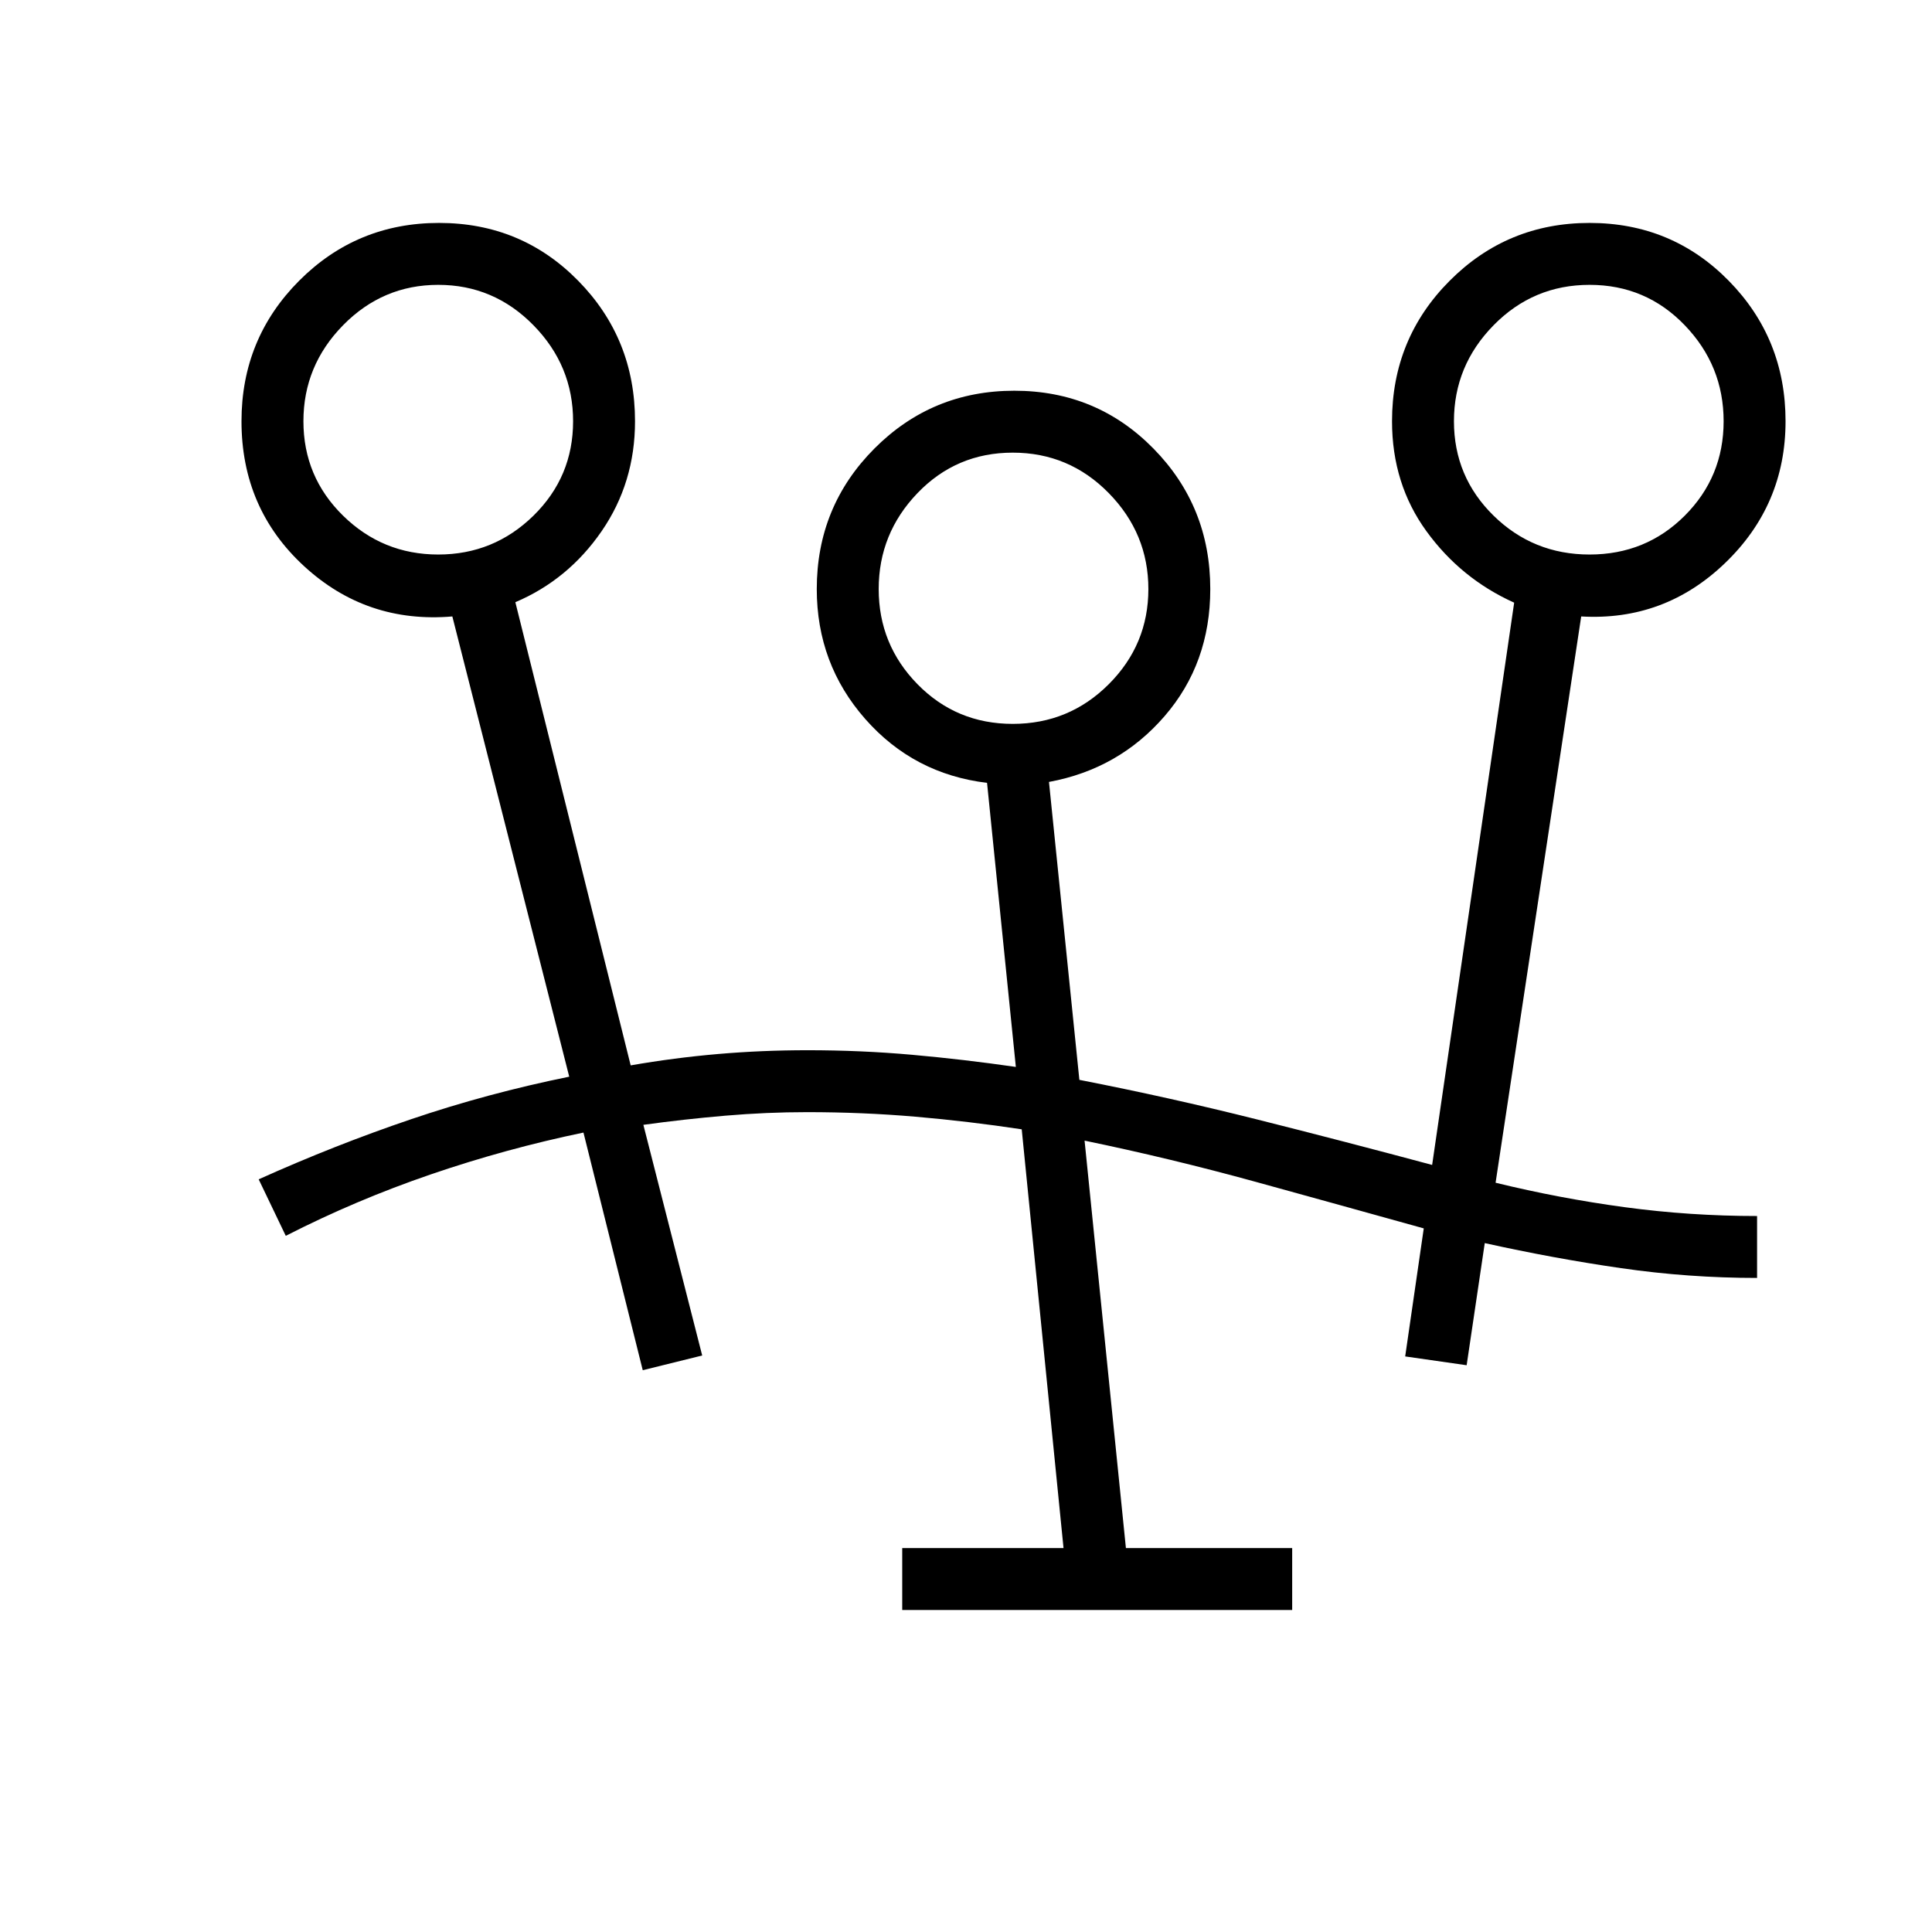 <svg xmlns="http://www.w3.org/2000/svg" height="24px" viewBox="0 -960 960 960" width="24px" fill="#000000"><path d="M448.31-160v-30.77h80.15l-20.77-208.08q-26.54-4-52.81-6.27-26.28-2.26-53.88-2.26-20.08 0-40.65 1.76-20.58 1.77-40.66 4.54l29.23 114.62-29.54 7.31-29.46-118.08q-38.54 8-75.84 20.77-37.31 12.77-72.08 30.54L128.54-374q37.77-17 75.77-29.88 38-12.89 78.54-21.12l-58.08-228.69q-42.62 3.61-73.69-25-31.08-28.62-31.08-72 0-41.06 28.63-69.8 28.64-28.74 69.54-28.74 40.91 0 69.14 28.74 28.23 28.74 28.23 69.8 0 30.56-16.62 54.67-16.61 24.1-42.84 35.25l57.3 230.15q21.54-3.76 43.43-5.65 21.88-1.88 44.43-1.88 26.61 0 51.99 2.27 25.39 2.26 51.54 6.03L490.46-571q-36.46-4.38-60.54-31.76-24.07-27.37-24.07-64.55 0-41.06 28.63-69.8 28.63-28.74 69.54-28.74 40.9 0 69.13 28.74 28.23 28.74 28.23 69.8 0 36.93-22.73 63.19-22.73 26.27-57.42 32.66l15.1 148.03q44.75 8.74 88.09 19.62 43.35 10.89 87.2 22.66l40.76-279.39q-26.46-11.92-43.57-35.48-17.12-23.55-17.12-54.67 0-41.06 28.64-69.8 28.63-28.74 69.53-28.74 40.91 0 69.14 28.74 28.23 28.74 28.23 69.8 0 41.61-30.08 70.5-30.07 28.88-71.46 26.5l-42.54 281.38q31.77 7.77 64.2 12.16 32.42 4.38 65.73 4.38V-325q-34 0-67.57-4.86-33.57-4.86-67.74-12.45l-9 60.69-30.54-4.38 9.23-63.62q-41.36-11.52-83.59-23.15-42.22-11.62-84.95-20.46l20.54 202.46h82.62V-160H448.31Zm54.92-440.31q28 0 47.69-19.69 19.7-19.69 19.7-47.31 0-27.61-19.7-47.69-19.69-20.08-47.69-20.08-28 0-47.31 20.08-19.3 20.08-19.3 47.69 0 27.62 19.3 47.31 19.31 19.69 47.31 19.69Zm-285.46-84.15q27.61 0 47.31-19.31 19.69-19.31 19.69-46.92 0-27.62-19.69-47.69-19.7-20.08-47.31-20.08-27.62 0-47.31 20.08-19.69 20.07-19.69 47.69 0 27.61 19.69 46.92 19.69 19.31 47.31 19.31Zm572.08 0q28 0 47.3-19.31 19.31-19.31 19.31-46.92 0-27.62-19.31-47.69-19.3-20.08-47.3-20.08-28 0-47.7 20.08-19.69 20.07-19.69 47.69 0 27.61 19.69 46.92 19.7 19.31 47.7 19.31Zm-286.23 16.38Zm-285.85-83.38Zm571.69 0Z"/></svg>